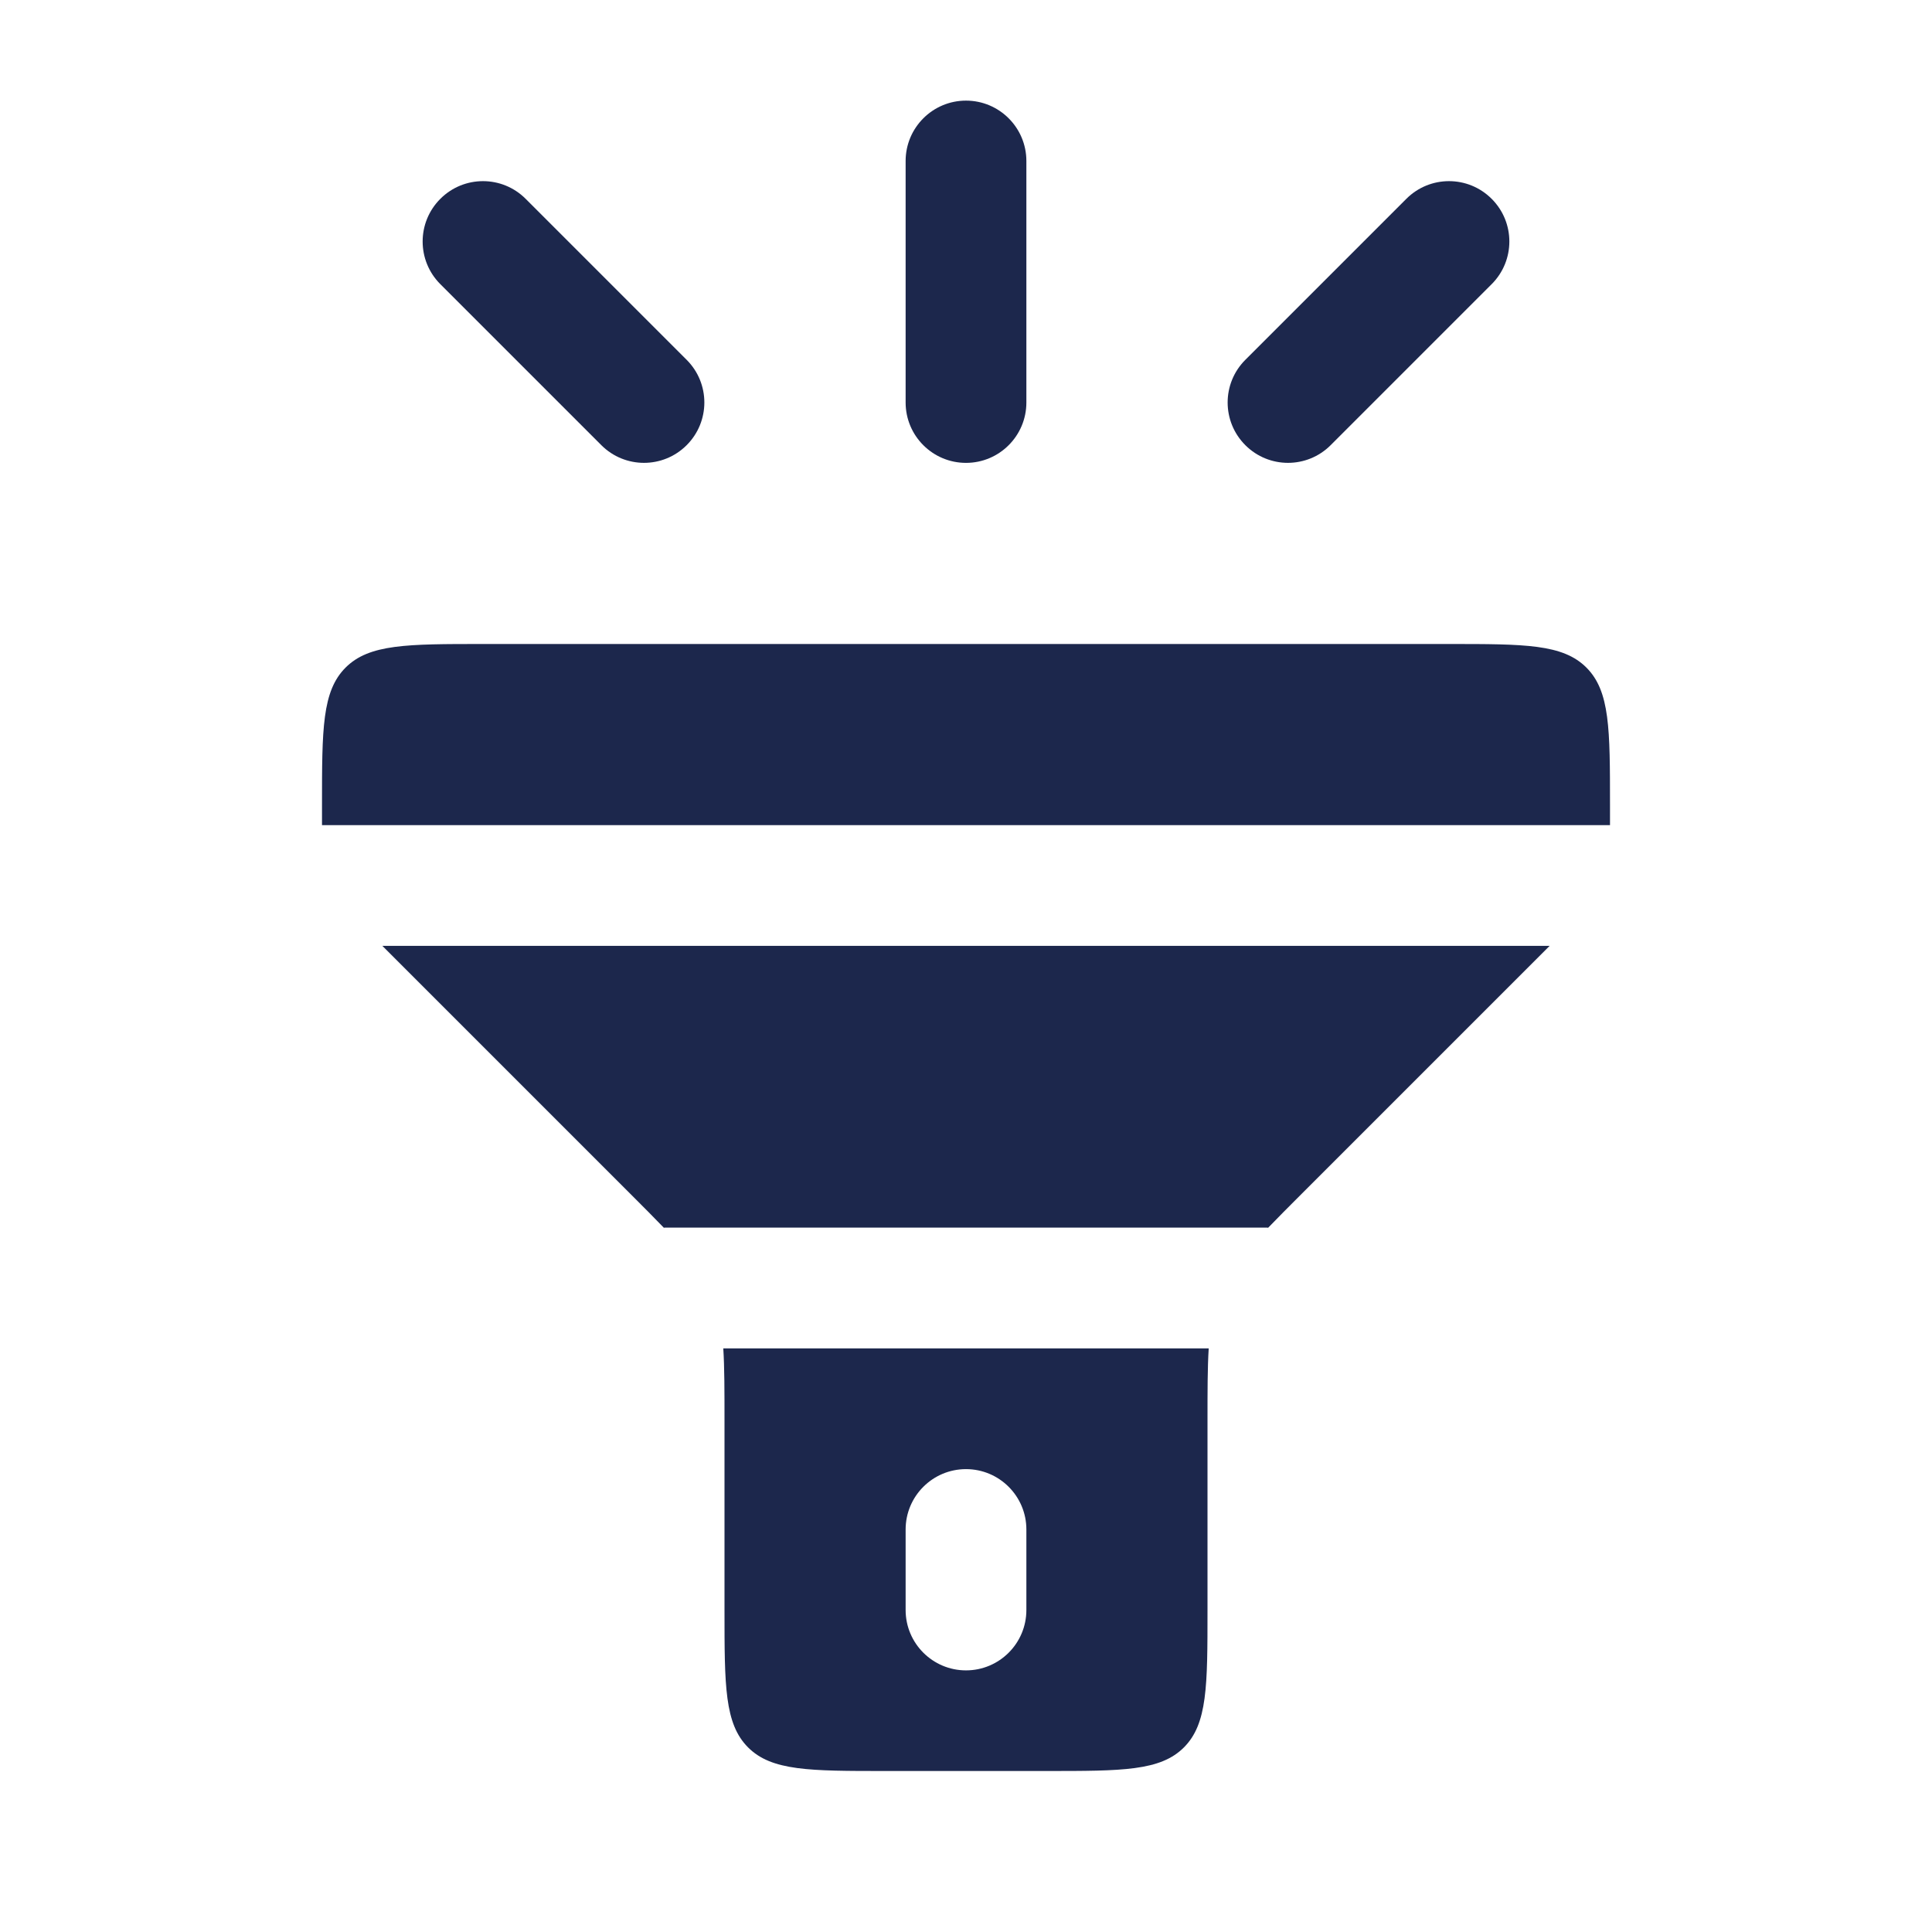 <?xml version="1.0" encoding="utf-8"?>
<svg width="800px" height="800px" viewBox="0 0 24 24" fill="none" xmlns="http://www.w3.org/2000/svg">
<path d="M12.75 2C12.75 1.586 12.414 1.25 12 1.25C11.586 1.25 11.25 1.586 11.25 2V5C11.25 5.414 11.586 5.75 12 5.75C12.414 5.75 12.75 5.414 12.75 5V2Z" fill="#1C274C"/>
<path d="M6.53 2.47C6.237 2.177 5.763 2.177 5.47 2.47C5.177 2.763 5.177 3.237 5.47 3.53L7.47 5.53C7.763 5.823 8.237 5.823 8.53 5.53C8.823 5.237 8.823 4.763 8.53 4.47L6.53 2.47Z" fill="#1C274C"/>
<path d="M18.53 2.47C18.237 2.177 17.763 2.177 17.47 2.47L15.47 4.47C15.177 4.763 15.177 5.237 15.47 5.53C15.763 5.823 16.237 5.823 16.53 5.53L18.53 3.53C18.823 3.237 18.823 2.763 18.53 2.47Z" fill="#1C274C"/>
<path d="M20 10L20 10.25H4L4 10C4 9.057 4 8.586 4.293 8.293C4.586 8 5.057 8 6 8H18C18.943 8 19.414 8 19.707 8.293C20 8.586 20 9.057 20 10Z" fill="#1C274C"/>
<path d="M16.172 14.828C16.009 14.991 15.87 15.13 15.75 15.255V15.25H8.25V15.255C8.13 15.13 7.991 14.991 7.829 14.829L4.75 11.75H19.25L16.172 14.828Z" fill="#1C274C"/>
<path fill-rule="evenodd" clip-rule="evenodd" d="M9 20V17.657C9 17.279 9 16.989 8.985 16.75H15.015C15 16.989 15 17.279 15 17.657V20C15 20.943 15 21.414 14.707 21.707C14.414 22 13.943 22 13 22H11C10.057 22 9.586 22 9.293 21.707C9 21.414 9 20.943 9 20ZM12 18.25C12.414 18.25 12.75 18.586 12.75 19V20C12.75 20.414 12.414 20.75 12 20.75C11.586 20.75 11.25 20.414 11.25 20V19C11.25 18.586 11.586 18.25 12 18.25Z" fill="#1C274C"/>
</svg>